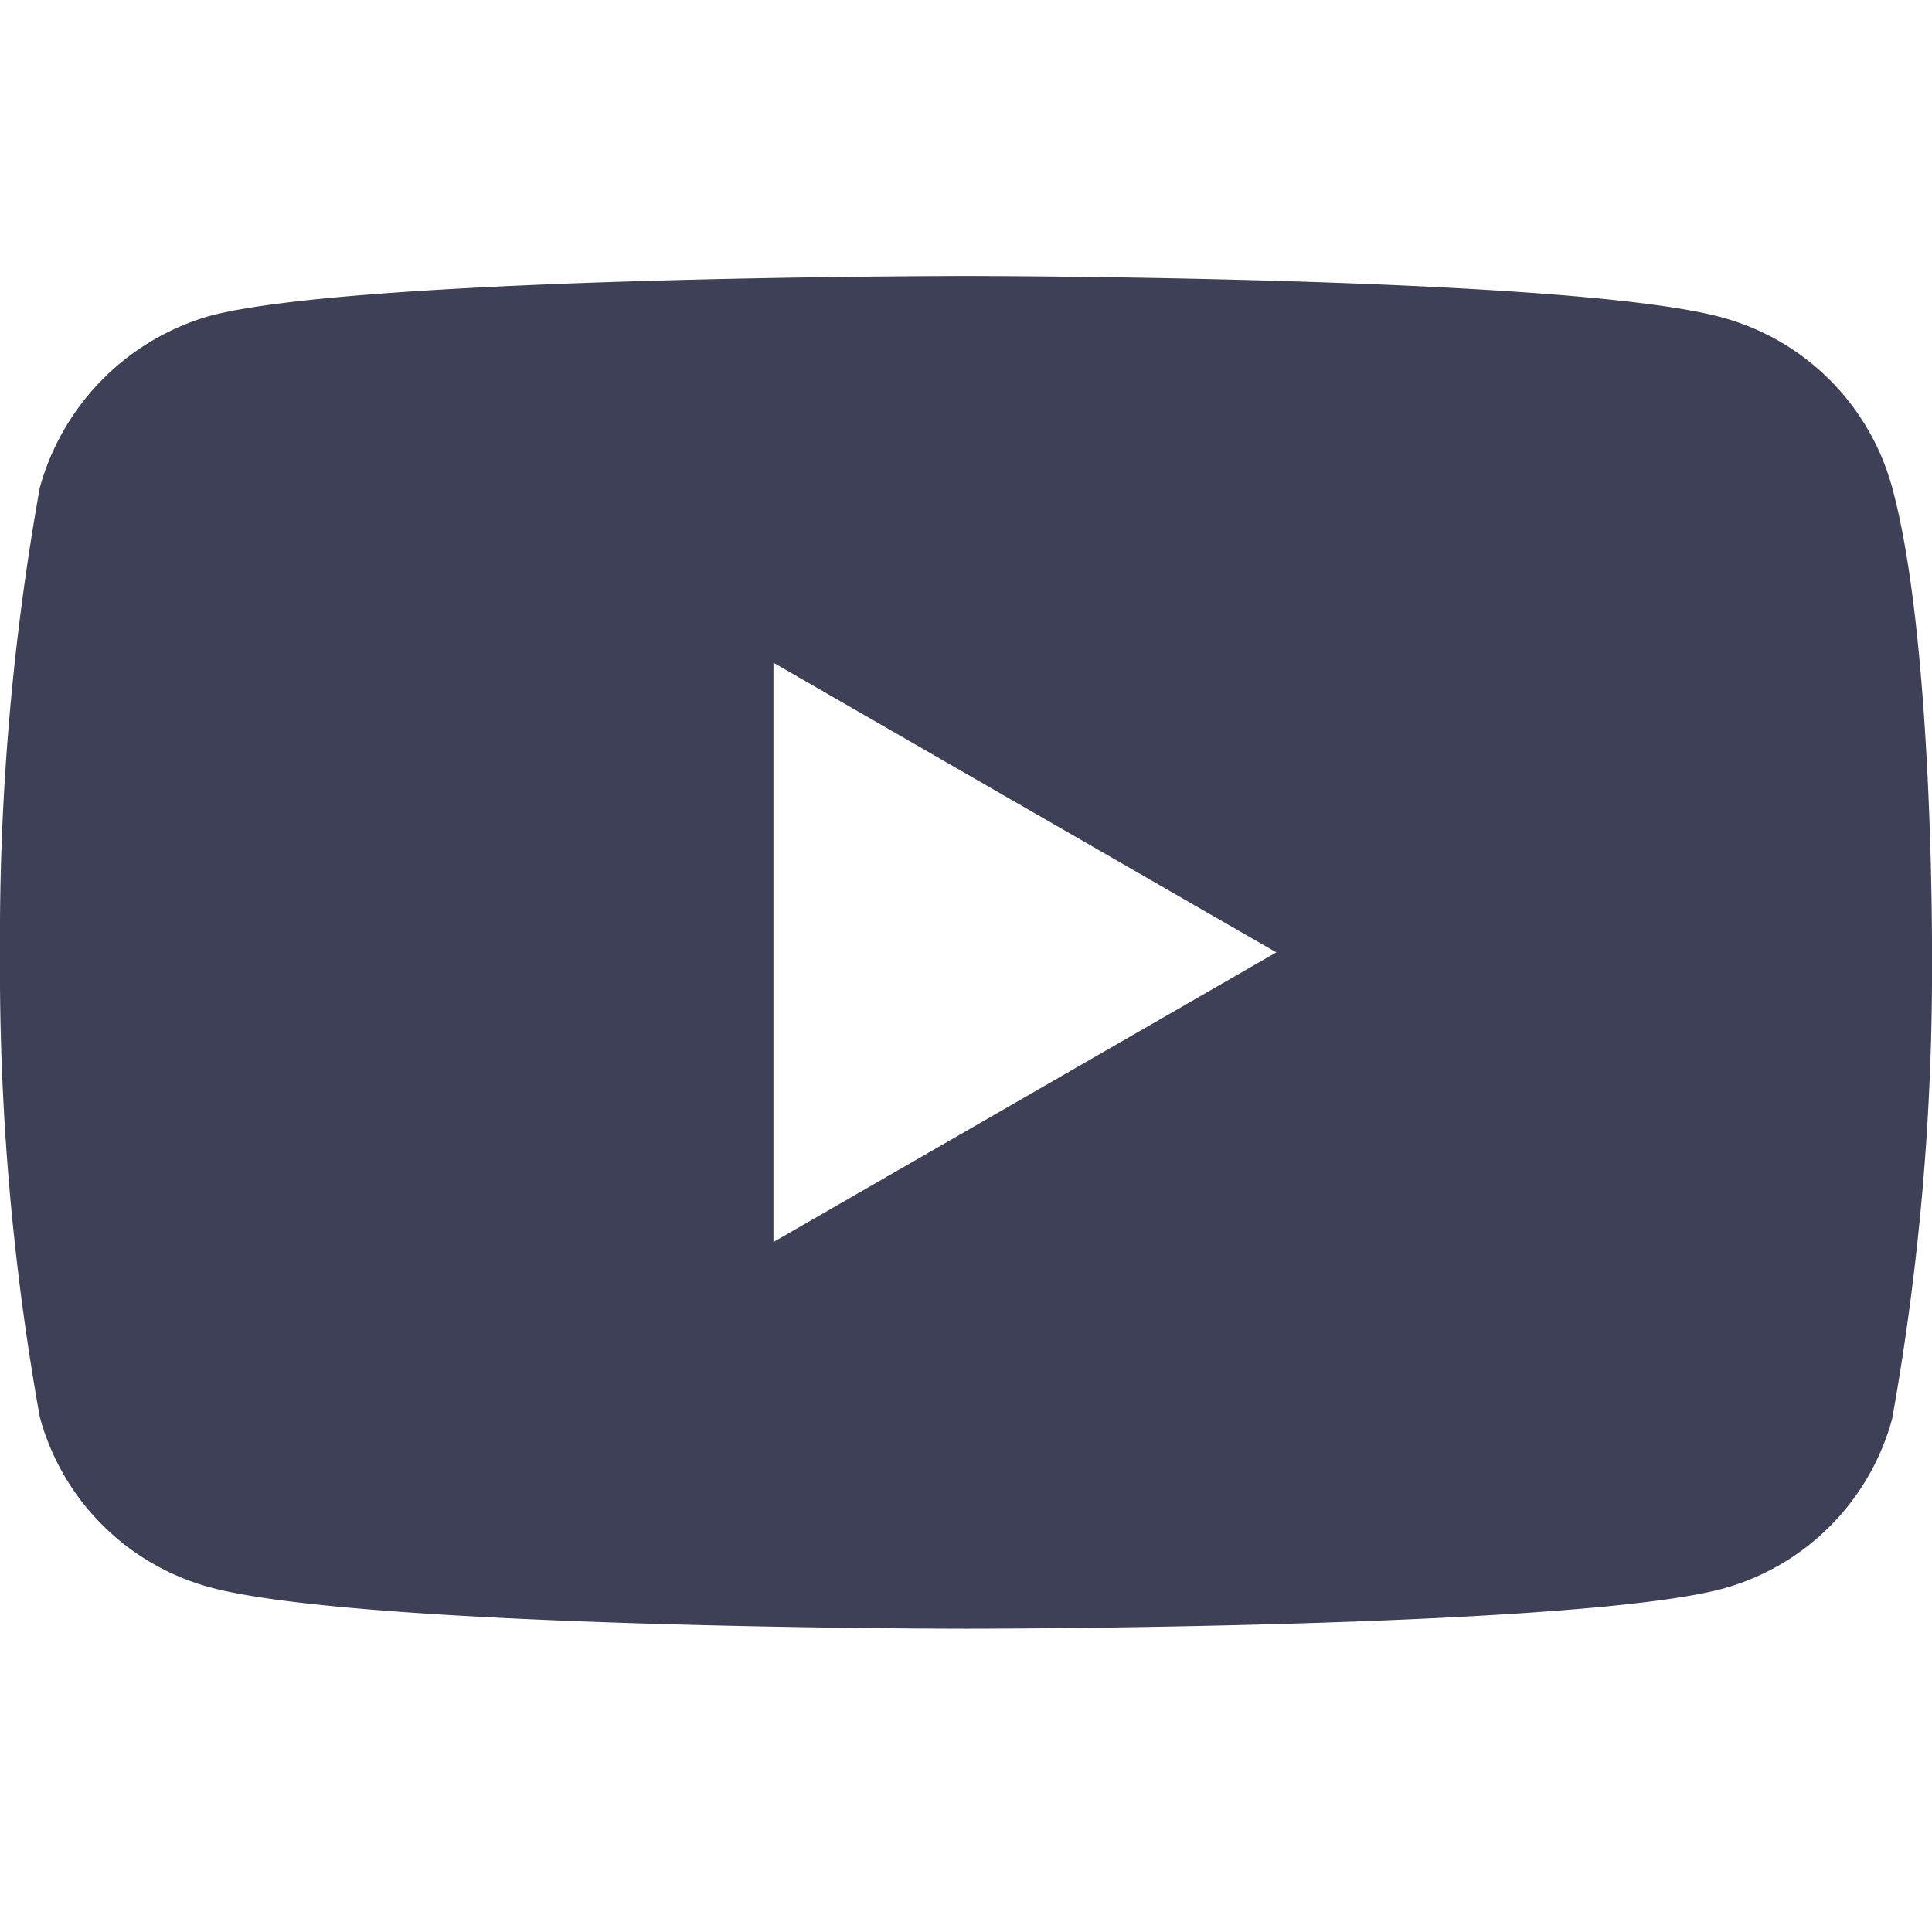 <svg xmlns="http://www.w3.org/2000/svg" xmlns:xlink="http://www.w3.org/1999/xlink" width="35" height="35" viewBox="0 0 35 35">
  <defs>
    <clipPath id="clip-path">
      <rect id="Rectangle_10284" data-name="Rectangle 10284" width="35" height="35" transform="translate(1173 7247)" fill="none"/>
    </clipPath>
  </defs>
  <g id="Youtube_Logo" data-name="Youtube Logo" transform="translate(-1173 -7247)" clip-path="url(#clip-path)">
    <path id="Youtube_Logo-2" data-name="Youtube Logo" d="M34.279-2.247a4.385,4.385,0,0,0-3.085-3.085C28.455-6.082,17.5-6.082,17.5-6.082s-10.955,0-13.694.721A4.474,4.474,0,0,0,.721-2.247,46.2,46.2,0,0,0,0,6.171a46.032,46.032,0,0,0,.721,8.418,4.385,4.385,0,0,0,3.085,3.085c2.767.75,13.694.75,13.694.75s10.955,0,13.694-.721a4.385,4.385,0,0,0,3.085-3.085A46.217,46.217,0,0,0,35,6.2S35.029.491,34.279-2.247ZM14.012,11.418V.924l9.11,5.247Zm0,0" transform="translate(1173 7258.082)" fill="#3d4056"/>
  </g>
</svg>

